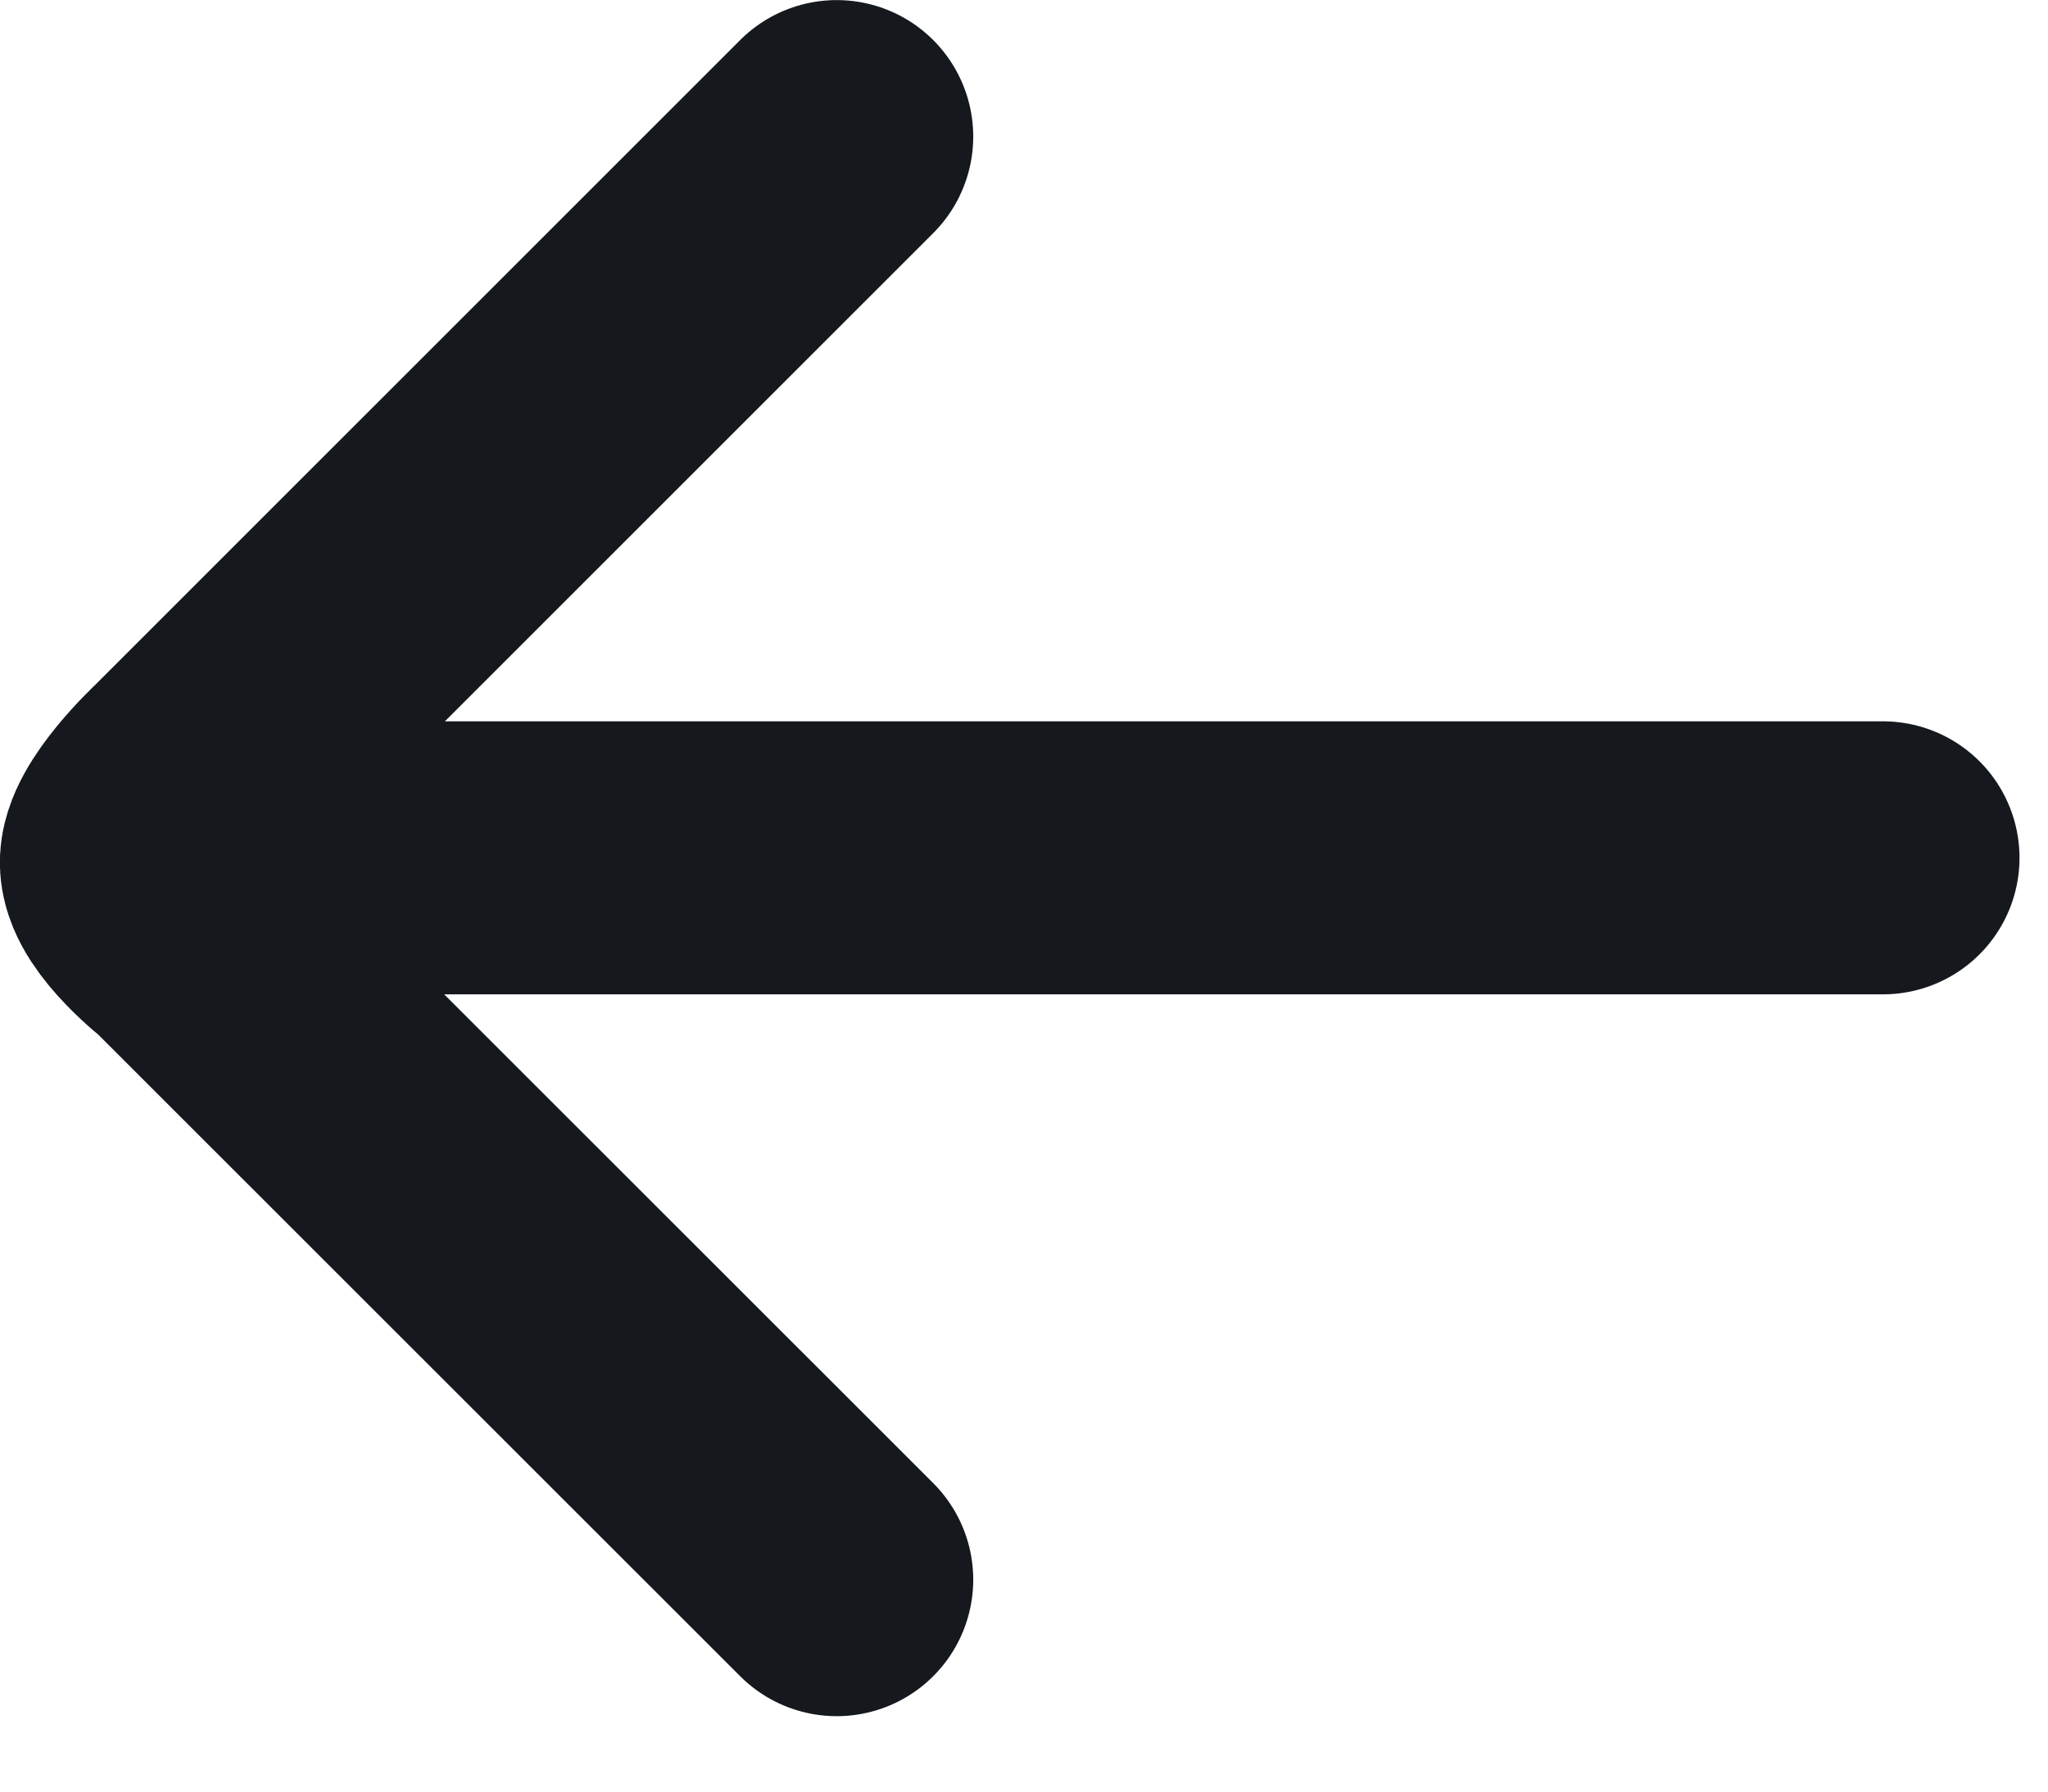 <svg width="24" height="21" viewBox="0 0 24 21" fill="none" xmlns="http://www.w3.org/2000/svg">
<path d="M22.066 10.055L2.468 10.055" stroke="#15181D" stroke-width="3.2" stroke-linecap="round"/>
<path d="M9.805 18.516L2.229 10.942C2.229 10.942 1.62 10.467 1.599 10.127C1.577 9.788 2.229 9.177 2.229 9.177L9.805 1.601" stroke="#15181D" stroke-width="3.2" stroke-linecap="round"/>
</svg>
